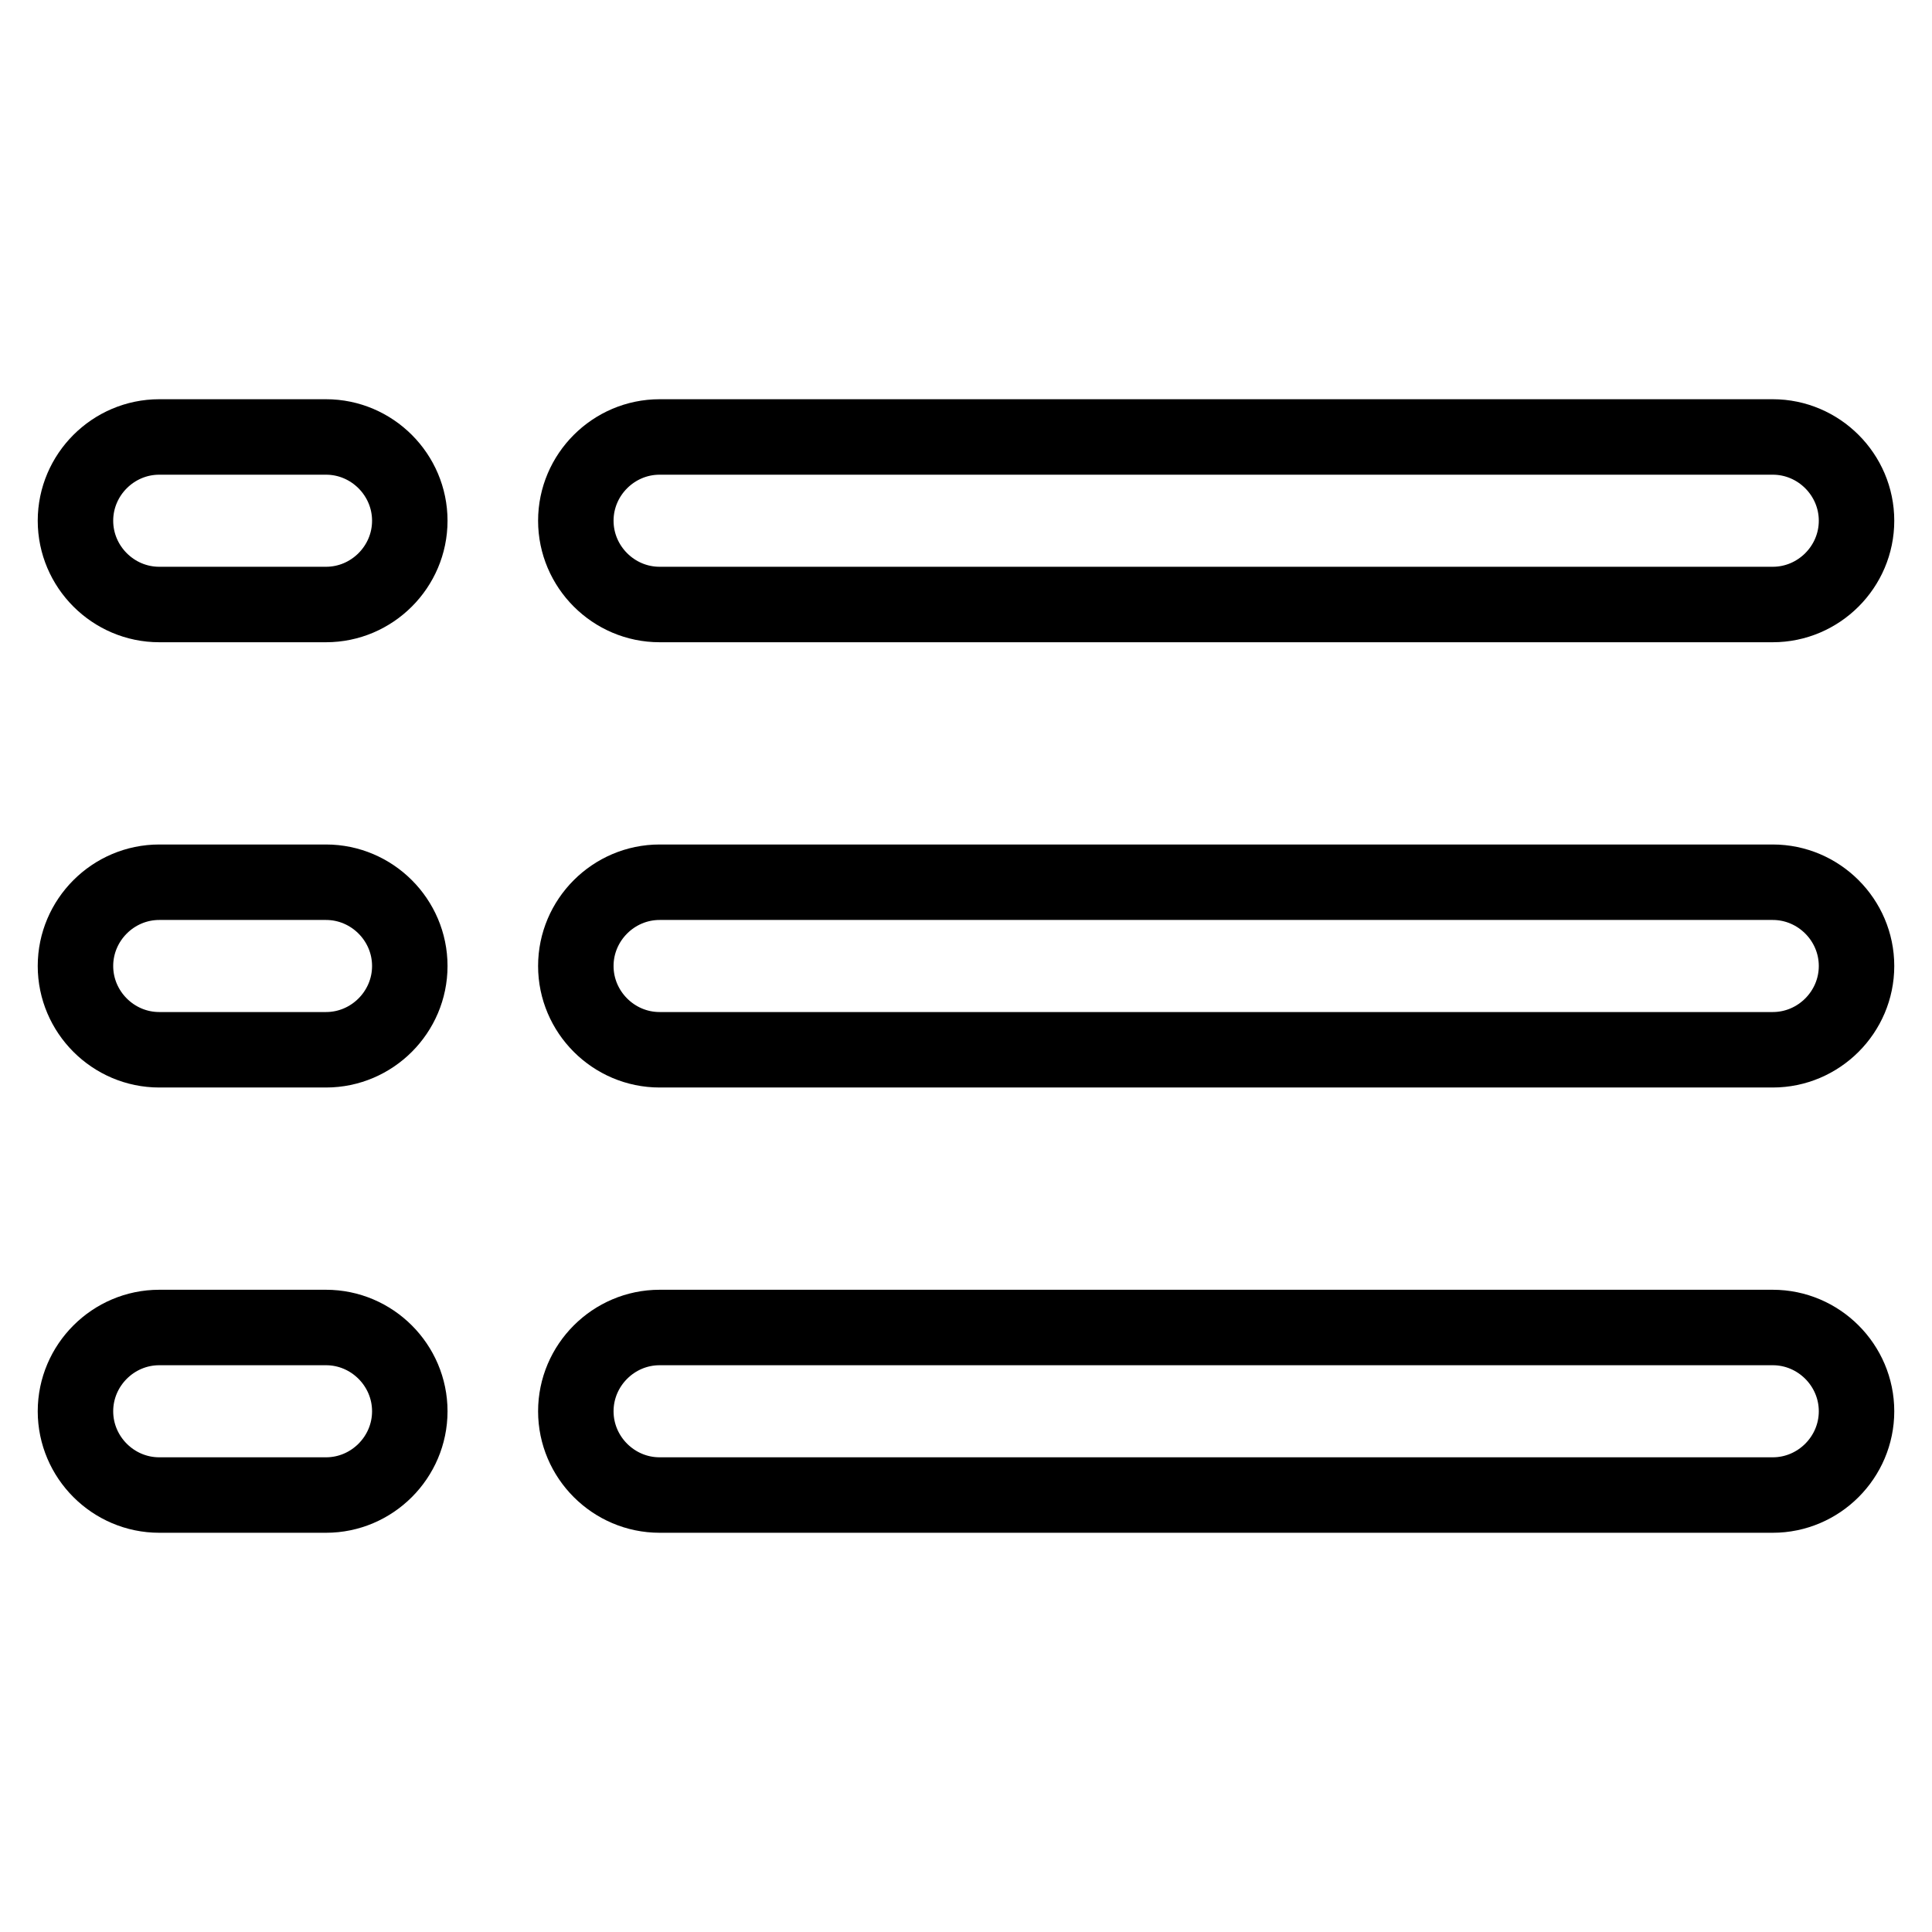 <?xml version="1.0" encoding="utf-8"?>
<!-- Svg Vector Icons : http://www.onlinewebfonts.com/icon -->
<!DOCTYPE svg PUBLIC "-//W3C//DTD SVG 1.1//EN" "http://www.w3.org/Graphics/SVG/1.1/DTD/svg11.dtd">
<svg version="1.1" xmlns="http://www.w3.org/2000/svg" xmlns:xlink="http://www.w3.org/1999/xlink" x="0px" y="0px" viewBox="0 0 256 256" enable-background="new 0 0 256 256" xml:space="preserve">
<g> <path stroke-width="10" fill-opacity="0" stroke="#000000"  d="M43.2,175.9H21.1c-6.1,0-11.1,5-11.1,11.1s5,11.1,11.1,11.1h22.1c6.1,0,11.1-5,11.1-11.1 S49.3,175.9,43.2,175.9z M234.9,116.9H87.4c-6.1,0-11.1,5-11.1,11.1c0,6.1,5,11.1,11.1,11.1h147.5c6.1,0,11.1-5,11.1-11.1 C246,121.9,241,116.9,234.9,116.9z M43.2,116.9H21.1c-6.1,0-11.1,5-11.1,11.1c0,6.1,5,11.1,11.1,11.1h22.1c6.1,0,11.1-5,11.1-11.1 C54.3,121.9,49.3,116.9,43.2,116.9z M87.4,80.1h147.5c6.1,0,11.1-5,11.1-11.1s-5-11.1-11.1-11.1H87.4c-6.1,0-11.1,5-11.1,11.1 S81.3,80.1,87.4,80.1z M43.2,57.9H21.1C15,57.9,10,62.9,10,69s5,11.1,11.1,11.1h22.1c6.1,0,11.1-5,11.1-11.1S49.3,57.9,43.2,57.9z  M234.9,175.9H87.4c-6.1,0-11.1,5-11.1,11.1s5,11.1,11.1,11.1h147.5c6.1,0,11.1-5,11.1-11.1S241,175.9,234.9,175.9z"/></g>
</svg>